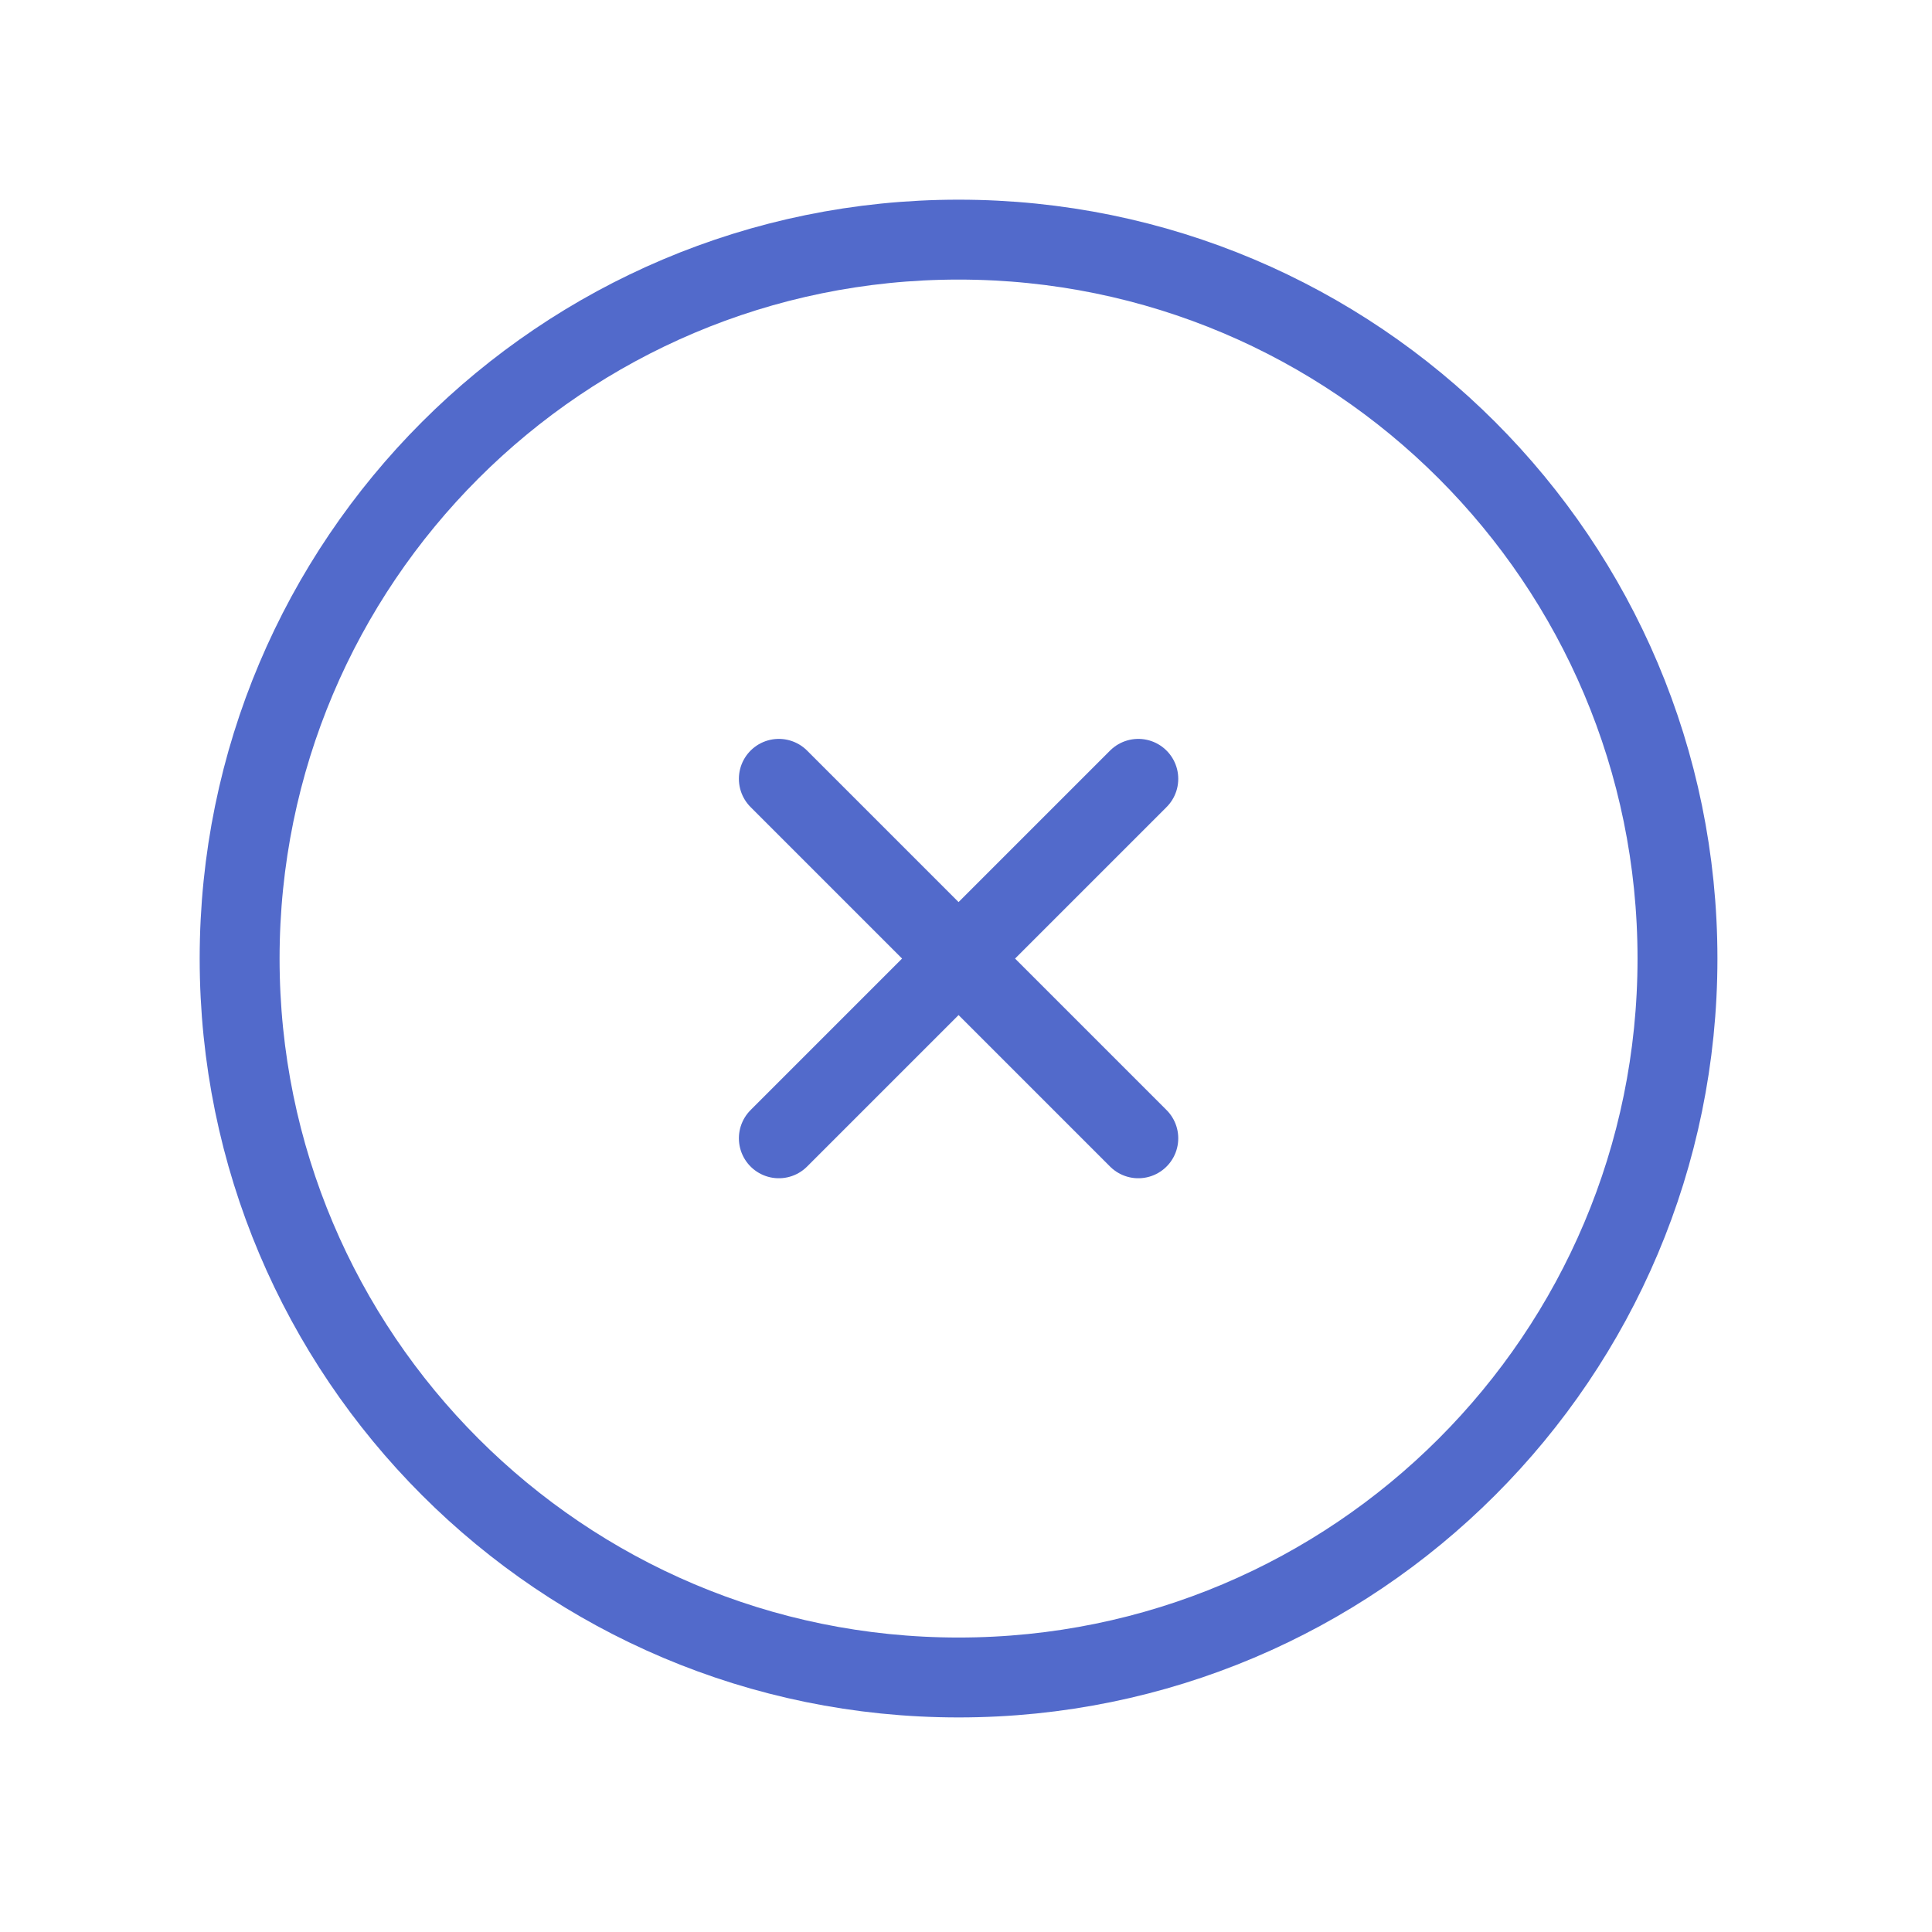 <svg width="65" height="65" viewBox="0 0 65 65" fill="none" xmlns="http://www.w3.org/2000/svg">
<path d="M26.203 26.203L38.297 38.297M38.297 26.203L26.203 38.297M56.437 32.25C56.437 45.608 45.608 56.437 32.25 56.437C18.892 56.437 8.062 45.608 8.062 32.25C8.062 18.892 18.892 8.062 32.25 8.062C45.608 8.062 56.437 18.892 56.437 32.25Z" stroke="#526ACB" stroke-width="2.688" stroke-linecap="round" stroke-linejoin="round"/>
</svg>
